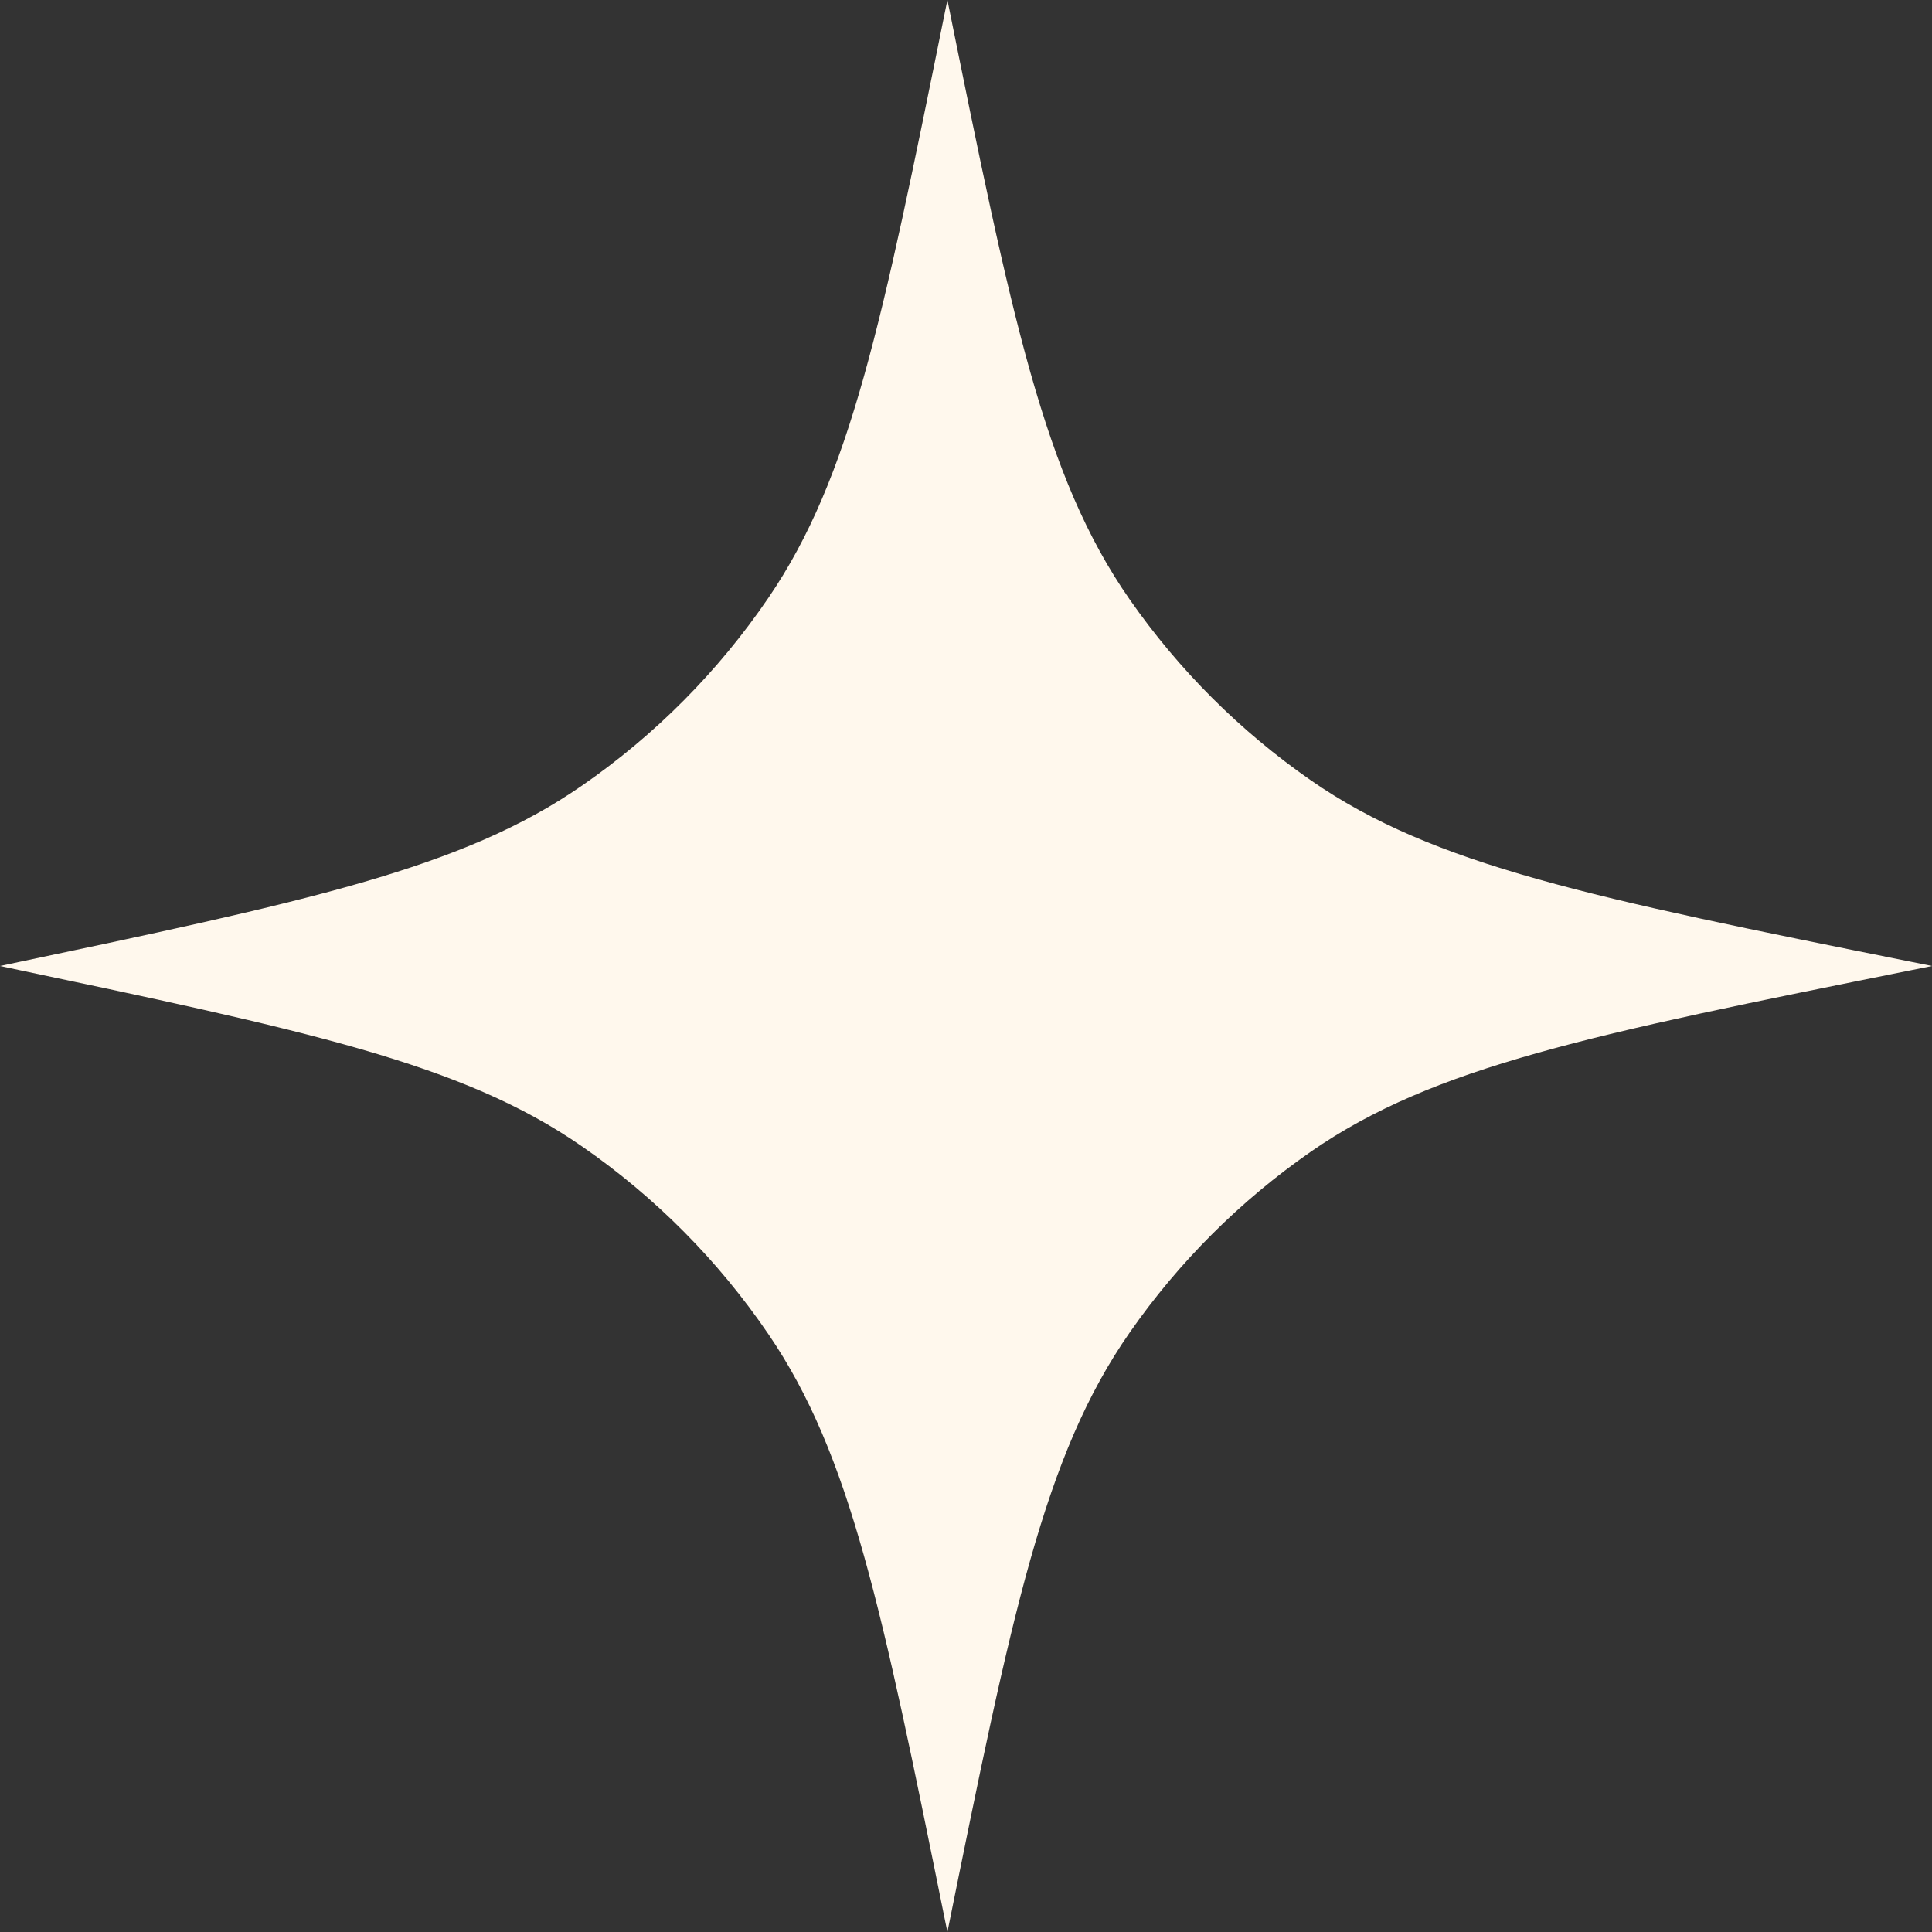 <?xml version="1.0" encoding="UTF-8"?> <svg xmlns="http://www.w3.org/2000/svg" width="16" height="16" viewBox="0 0 16 16" fill="none"><rect x="0" y="0" width="16" height="16" fill="#333333" stroke="none"/><path d="M7.846 16L7.822 15.883C7.305 13.328 7.046 12.051 6.365 11.051C5.95 10.441 5.427 9.914 4.82 9.494C3.826 8.805 2.55 8.537 -1.20797e-06 8C2.55 7.463 3.826 7.195 4.82 6.506C5.427 6.086 5.95 5.559 6.365 4.949C7.046 3.949 7.305 2.672 7.822 0.117L7.846 2.40815e-07C8.378 2.629 8.644 3.944 9.356 4.965C9.763 5.549 10.27 6.055 10.854 6.461C11.876 7.171 13.191 7.436 15.821 7.964L16 8L15.821 8.036C13.191 8.565 11.876 8.829 10.854 9.539C10.27 9.945 9.763 10.451 9.356 11.035C8.644 12.056 8.378 13.37 7.846 16Z" fill="#FFF8ED"></path></svg> 